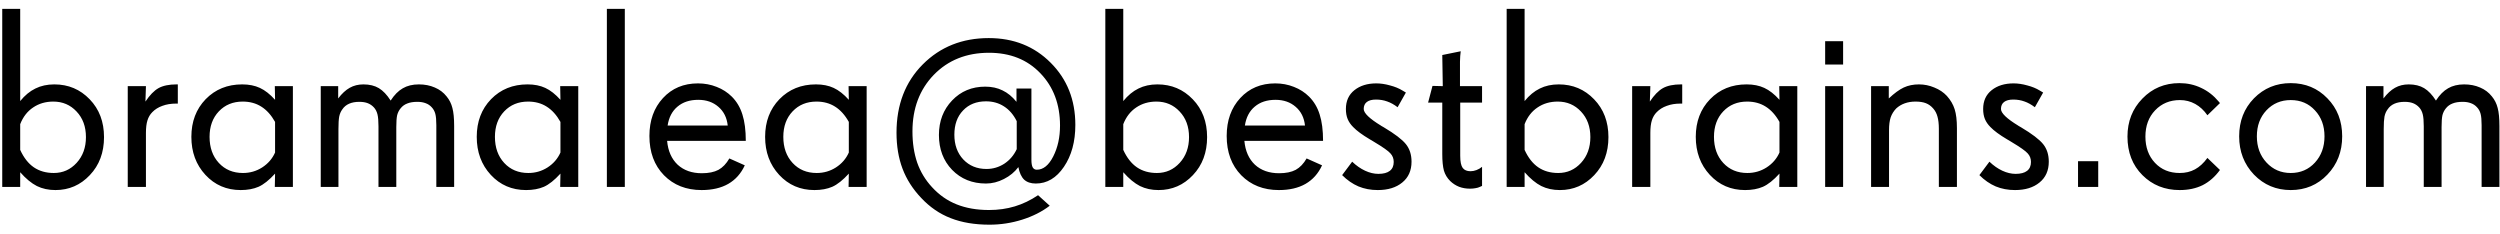 <svg width="214" height="20" viewBox="0 0 214 20" fill="none" xmlns="http://www.w3.org/2000/svg">
<path d="M7.357 11.735C7.357 10.84 7.089 10.11 6.552 9.544C6.022 8.978 5.359 8.695 4.564 8.695C3.906 8.695 3.329 8.864 2.835 9.2C2.341 9.53 1.972 10.006 1.729 10.629V12.831C2.036 13.504 2.427 14.002 2.899 14.324C3.372 14.646 3.941 14.808 4.607 14.808C5.381 14.808 6.033 14.518 6.562 13.938C7.092 13.357 7.357 12.623 7.357 11.735ZM8.904 11.735C8.904 13.053 8.5 14.138 7.69 14.99C6.888 15.842 5.907 16.269 4.747 16.269C4.153 16.269 3.623 16.154 3.157 15.925C2.692 15.688 2.215 15.295 1.729 14.743V16H0.192V0.757H1.729V8.652C2.122 8.165 2.556 7.807 3.028 7.578C3.501 7.342 4.042 7.224 4.65 7.224C5.854 7.224 6.863 7.65 7.68 8.502C8.496 9.347 8.904 10.425 8.904 11.735ZM15.221 8.867H15.07C14.633 8.867 14.243 8.932 13.899 9.061C13.556 9.182 13.269 9.361 13.04 9.598C12.847 9.791 12.707 10.027 12.621 10.307C12.535 10.579 12.492 10.937 12.492 11.381V16H10.935V7.374H12.492L12.449 8.695C12.815 8.144 13.187 7.761 13.566 7.546C13.953 7.331 14.469 7.224 15.113 7.224H15.221V8.867ZM23.546 13.057V10.435C23.216 9.848 22.823 9.411 22.364 9.125C21.913 8.839 21.383 8.695 20.774 8.695C19.944 8.695 19.263 8.975 18.733 9.533C18.203 10.092 17.939 10.819 17.939 11.714C17.939 12.63 18.203 13.375 18.733 13.948C19.263 14.521 19.951 14.808 20.796 14.808C21.398 14.808 21.945 14.65 22.439 14.335C22.941 14.013 23.31 13.587 23.546 13.057ZM25.071 16H23.524L23.546 14.861C23.037 15.42 22.565 15.796 22.128 15.989C21.698 16.175 21.19 16.269 20.602 16.269C19.392 16.269 18.386 15.835 17.584 14.969C16.782 14.102 16.381 13.017 16.381 11.714C16.381 10.411 16.789 9.336 17.605 8.491C18.429 7.646 19.471 7.224 20.731 7.224C21.311 7.224 21.816 7.324 22.246 7.524C22.683 7.725 23.116 8.065 23.546 8.545L23.524 7.374H25.071V16ZM38.875 16H37.35V10.715C37.35 10.285 37.321 9.963 37.264 9.748C37.206 9.526 37.102 9.336 36.952 9.179C36.809 9.021 36.637 8.907 36.437 8.835C36.236 8.756 36 8.717 35.727 8.717C35.384 8.717 35.097 8.763 34.868 8.856C34.639 8.942 34.449 9.078 34.299 9.265C34.156 9.437 34.055 9.633 33.998 9.855C33.948 10.078 33.923 10.418 33.923 10.876V16H32.398V10.812C32.398 10.36 32.369 10.02 32.312 9.791C32.254 9.555 32.154 9.358 32.011 9.2C31.86 9.035 31.685 8.914 31.484 8.835C31.284 8.756 31.04 8.717 30.754 8.717C30.417 8.717 30.127 8.771 29.884 8.878C29.64 8.985 29.447 9.146 29.304 9.361C29.175 9.533 29.085 9.741 29.035 9.984C28.992 10.221 28.971 10.575 28.971 11.048V16H27.456V7.374H28.949V8.427C29.264 8.011 29.594 7.707 29.938 7.514C30.281 7.32 30.672 7.224 31.108 7.224C31.631 7.224 32.072 7.331 32.43 7.546C32.788 7.761 33.124 8.115 33.44 8.609C33.755 8.122 34.102 7.771 34.481 7.557C34.861 7.335 35.319 7.224 35.856 7.224C36.358 7.224 36.812 7.313 37.221 7.492C37.629 7.664 37.965 7.918 38.23 8.255C38.467 8.541 38.632 8.871 38.725 9.243C38.825 9.608 38.875 10.124 38.875 10.79V16ZM47.974 13.057V10.435C47.644 9.848 47.25 9.411 46.792 9.125C46.341 8.839 45.811 8.695 45.202 8.695C44.371 8.695 43.691 8.975 43.161 9.533C42.631 10.092 42.366 10.819 42.366 11.714C42.366 12.63 42.631 13.375 43.161 13.948C43.691 14.521 44.379 14.808 45.224 14.808C45.825 14.808 46.373 14.65 46.867 14.335C47.368 14.013 47.737 13.587 47.974 13.057ZM49.499 16H47.952L47.974 14.861C47.465 15.42 46.992 15.796 46.556 15.989C46.126 16.175 45.617 16.269 45.03 16.269C43.82 16.269 42.814 15.835 42.012 14.969C41.21 14.102 40.809 13.017 40.809 11.714C40.809 10.411 41.217 9.336 42.033 8.491C42.857 7.646 43.899 7.224 45.159 7.224C45.739 7.224 46.244 7.324 46.674 7.524C47.111 7.725 47.544 8.065 47.974 8.545L47.952 7.374H49.499V16ZM53.484 16H51.948V0.757H53.484V16ZM62.293 10.747C62.221 10.074 61.956 9.54 61.498 9.146C61.04 8.745 60.463 8.545 59.769 8.545C59.045 8.545 58.454 8.738 57.996 9.125C57.538 9.505 57.255 10.045 57.148 10.747H62.293ZM63.84 12.058H57.105C57.183 12.924 57.484 13.604 58.007 14.099C58.537 14.586 59.228 14.829 60.08 14.829C60.66 14.829 61.133 14.732 61.498 14.539C61.863 14.338 62.175 14.013 62.433 13.562L63.754 14.152C63.432 14.854 62.959 15.384 62.336 15.742C61.72 16.093 60.961 16.269 60.059 16.269C58.741 16.269 57.667 15.846 56.836 15.001C56.005 14.149 55.59 13.028 55.59 11.639C55.59 10.314 55.977 9.232 56.75 8.395C57.523 7.557 58.523 7.138 59.747 7.138C60.313 7.138 60.846 7.238 61.348 7.438C61.849 7.632 62.282 7.911 62.648 8.276C63.063 8.692 63.364 9.2 63.55 9.802C63.743 10.403 63.84 11.155 63.84 12.058ZM72.659 13.057V10.435C72.33 9.848 71.936 9.411 71.478 9.125C71.026 8.839 70.496 8.695 69.888 8.695C69.057 8.695 68.377 8.975 67.847 9.533C67.317 10.092 67.052 10.819 67.052 11.714C67.052 12.63 67.317 13.375 67.847 13.948C68.377 14.521 69.064 14.808 69.909 14.808C70.511 14.808 71.059 14.65 71.553 14.335C72.054 14.013 72.423 13.587 72.659 13.057ZM74.185 16H72.638L72.659 14.861C72.151 15.42 71.678 15.796 71.241 15.989C70.811 16.175 70.303 16.269 69.716 16.269C68.505 16.269 67.499 15.835 66.697 14.969C65.895 14.102 65.494 13.017 65.494 11.714C65.494 10.411 65.902 9.336 66.719 8.491C67.542 7.646 68.584 7.224 69.845 7.224C70.425 7.224 70.93 7.324 71.359 7.524C71.796 7.725 72.23 8.065 72.659 8.545L72.638 7.374H74.185V16ZM87.032 12.767V10.371C86.753 9.812 86.388 9.39 85.936 9.104C85.493 8.817 84.981 8.674 84.4 8.674C83.584 8.674 82.929 8.935 82.435 9.458C81.94 9.974 81.693 10.665 81.693 11.531C81.693 12.398 81.948 13.103 82.456 13.648C82.972 14.192 83.634 14.464 84.443 14.464C84.995 14.464 85.503 14.313 85.969 14.013C86.434 13.705 86.789 13.289 87.032 12.767ZM92.049 10.693C92.049 12.126 91.723 13.322 91.071 14.281C90.427 15.234 89.625 15.71 88.665 15.71C88.243 15.71 87.909 15.599 87.666 15.377C87.43 15.148 87.265 14.79 87.172 14.303C86.857 14.725 86.445 15.065 85.936 15.323C85.435 15.581 84.923 15.71 84.4 15.71C83.226 15.71 82.259 15.32 81.5 14.539C80.748 13.758 80.372 12.763 80.372 11.553C80.372 10.371 80.748 9.386 81.5 8.599C82.252 7.811 83.197 7.417 84.336 7.417C84.894 7.417 85.389 7.524 85.818 7.739C86.255 7.947 86.653 8.273 87.011 8.717V7.578H88.289V13.669C88.289 13.97 88.325 14.188 88.397 14.324C88.475 14.46 88.593 14.528 88.751 14.528C89.302 14.528 89.772 14.149 90.158 13.39C90.545 12.63 90.738 11.75 90.738 10.747C90.738 8.928 90.176 7.435 89.052 6.268C87.935 5.1 86.47 4.517 84.658 4.517C82.732 4.517 81.156 5.147 79.932 6.407C78.714 7.668 78.106 9.283 78.106 11.252C78.106 12.24 78.242 13.132 78.514 13.927C78.793 14.714 79.216 15.413 79.781 16.021C80.39 16.688 81.092 17.178 81.887 17.493C82.689 17.815 83.613 17.977 84.658 17.977C85.446 17.977 86.184 17.873 86.871 17.665C87.559 17.457 88.221 17.139 88.858 16.709L89.857 17.611C89.191 18.12 88.404 18.517 87.494 18.804C86.585 19.09 85.654 19.233 84.701 19.233C83.434 19.233 82.327 19.047 81.382 18.675C80.436 18.31 79.595 17.733 78.857 16.945C78.134 16.186 77.601 15.352 77.257 14.442C76.913 13.533 76.741 12.505 76.741 11.359C76.741 8.967 77.49 7.02 78.986 5.516C80.483 4.012 82.367 3.26 84.637 3.26C86.771 3.26 88.54 3.965 89.943 5.376C91.347 6.78 92.049 8.552 92.049 10.693ZM101.781 11.735C101.781 10.84 101.513 10.11 100.976 9.544C100.446 8.978 99.783 8.695 98.988 8.695C98.329 8.695 97.753 8.864 97.259 9.2C96.765 9.53 96.396 10.006 96.152 10.629V12.831C96.46 13.504 96.851 14.002 97.323 14.324C97.796 14.646 98.365 14.808 99.031 14.808C99.805 14.808 100.456 14.518 100.986 13.938C101.516 13.357 101.781 12.623 101.781 11.735ZM103.328 11.735C103.328 13.053 102.924 14.138 102.114 14.99C101.312 15.842 100.331 16.269 99.171 16.269C98.576 16.269 98.046 16.154 97.581 15.925C97.116 15.688 96.639 15.295 96.152 14.743V16H94.616V0.757H96.152V8.652C96.546 8.165 96.98 7.807 97.452 7.578C97.925 7.342 98.466 7.224 99.074 7.224C100.277 7.224 101.287 7.65 102.104 8.502C102.92 9.347 103.328 10.425 103.328 11.735ZM111.707 10.747C111.635 10.074 111.37 9.54 110.912 9.146C110.454 8.745 109.877 8.545 109.183 8.545C108.459 8.545 107.868 8.738 107.41 9.125C106.952 9.505 106.669 10.045 106.562 10.747H111.707ZM113.254 12.058H106.519C106.597 12.924 106.898 13.604 107.421 14.099C107.951 14.586 108.642 14.829 109.494 14.829C110.074 14.829 110.547 14.732 110.912 14.539C111.277 14.338 111.589 14.013 111.847 13.562L113.168 14.152C112.846 14.854 112.373 15.384 111.75 15.742C111.134 16.093 110.375 16.269 109.473 16.269C108.155 16.269 107.081 15.846 106.25 15.001C105.419 14.149 105.004 13.028 105.004 11.639C105.004 10.314 105.391 9.232 106.164 8.395C106.938 7.557 107.937 7.138 109.161 7.138C109.727 7.138 110.26 7.238 110.762 7.438C111.263 7.632 111.696 7.911 112.062 8.276C112.477 8.692 112.778 9.2 112.964 9.802C113.157 10.403 113.254 11.155 113.254 12.058ZM120.827 13.841C120.827 14.6 120.562 15.194 120.032 15.624C119.509 16.054 118.811 16.269 117.938 16.269C117.336 16.269 116.785 16.165 116.283 15.957C115.782 15.742 115.316 15.42 114.887 14.99L115.746 13.841C116.097 14.177 116.466 14.435 116.853 14.614C117.239 14.793 117.619 14.883 117.991 14.883C118.421 14.883 118.747 14.797 118.969 14.625C119.191 14.453 119.302 14.199 119.302 13.862C119.302 13.576 119.209 13.332 119.022 13.132C118.843 12.924 118.382 12.598 117.637 12.154L117.411 12.015L117.261 11.929C116.609 11.542 116.133 11.191 115.832 10.876C115.617 10.661 115.46 10.432 115.359 10.188C115.259 9.945 115.209 9.659 115.209 9.329C115.209 8.642 115.452 8.104 115.939 7.718C116.426 7.331 117.049 7.138 117.809 7.138C118.181 7.138 118.571 7.195 118.979 7.31C119.395 7.417 119.753 7.564 120.054 7.75L120.344 7.922L119.635 9.179C119.334 8.95 119.037 8.785 118.743 8.685C118.45 8.577 118.131 8.523 117.787 8.523C117.443 8.523 117.182 8.591 117.003 8.728C116.824 8.864 116.734 9.064 116.734 9.329C116.734 9.68 117.229 10.156 118.217 10.758L118.228 10.769L118.453 10.898C119.391 11.456 120.021 11.936 120.344 12.337C120.666 12.738 120.827 13.239 120.827 13.841ZM126.864 15.914L126.671 16C126.571 16.05 126.449 16.086 126.306 16.107C126.162 16.136 126.005 16.15 125.833 16.15C125.496 16.15 125.185 16.097 124.898 15.989C124.612 15.875 124.358 15.71 124.136 15.495C123.878 15.237 123.699 14.94 123.599 14.604C123.506 14.26 123.459 13.787 123.459 13.185V8.781H122.245L122.621 7.353L123.502 7.374L123.459 4.71L125.038 4.388C125.024 4.452 125.009 4.588 124.995 4.796C124.981 5.004 124.974 5.168 124.974 5.29V7.374H126.864V8.781H124.995V13.336C124.995 13.837 125.067 14.185 125.21 14.378C125.353 14.564 125.575 14.657 125.876 14.657C126.041 14.657 126.209 14.625 126.381 14.56C126.553 14.496 126.714 14.403 126.864 14.281V15.914ZM136.135 11.735C136.135 10.84 135.866 10.11 135.329 9.544C134.799 8.978 134.137 8.695 133.342 8.695C132.683 8.695 132.106 8.864 131.612 9.2C131.118 9.53 130.749 10.006 130.506 10.629V12.831C130.814 13.504 131.204 14.002 131.677 14.324C132.149 14.646 132.719 14.808 133.385 14.808C134.158 14.808 134.81 14.518 135.34 13.938C135.87 13.357 136.135 12.623 136.135 11.735ZM137.682 11.735C137.682 13.053 137.277 14.138 136.468 14.99C135.666 15.842 134.685 16.269 133.524 16.269C132.93 16.269 132.4 16.154 131.935 15.925C131.469 15.688 130.993 15.295 130.506 14.743V16H128.97V0.757H130.506V8.652C130.9 8.165 131.333 7.807 131.806 7.578C132.278 7.342 132.819 7.224 133.428 7.224C134.631 7.224 135.641 7.65 136.457 8.502C137.273 9.347 137.682 10.425 137.682 11.735ZM143.998 8.867H143.848C143.411 8.867 143.021 8.932 142.677 9.061C142.333 9.182 142.047 9.361 141.817 9.598C141.624 9.791 141.484 10.027 141.398 10.307C141.312 10.579 141.27 10.937 141.27 11.381V16H139.712V7.374H141.27L141.227 8.695C141.592 8.144 141.964 7.761 142.344 7.546C142.73 7.331 143.246 7.224 143.891 7.224H143.998V8.867ZM152.323 13.057V10.435C151.994 9.848 151.6 9.411 151.142 9.125C150.69 8.839 150.16 8.695 149.552 8.695C148.721 8.695 148.041 8.975 147.511 9.533C146.981 10.092 146.716 10.819 146.716 11.714C146.716 12.63 146.981 13.375 147.511 13.948C148.041 14.521 148.728 14.808 149.573 14.808C150.175 14.808 150.723 14.65 151.217 14.335C151.718 14.013 152.087 13.587 152.323 13.057ZM153.849 16H152.302L152.323 14.861C151.815 15.42 151.342 15.796 150.905 15.989C150.476 16.175 149.967 16.269 149.38 16.269C148.17 16.269 147.163 15.835 146.361 14.969C145.559 14.102 145.158 13.017 145.158 11.714C145.158 10.411 145.566 9.336 146.383 8.491C147.206 7.646 148.248 7.224 149.509 7.224C150.089 7.224 150.594 7.324 151.023 7.524C151.46 7.725 151.894 8.065 152.323 8.545L152.302 7.374H153.849V16ZM157.77 16H156.233V7.374H157.77V16ZM157.77 5.526H156.233V3.528H157.77V5.526ZM167.513 16H165.966V11.026C165.966 10.604 165.926 10.257 165.848 9.984C165.776 9.712 165.654 9.479 165.482 9.286C165.303 9.078 165.096 8.928 164.859 8.835C164.623 8.742 164.326 8.695 163.968 8.695C163.631 8.695 163.323 8.745 163.044 8.846C162.765 8.946 162.521 9.093 162.313 9.286C162.099 9.508 161.941 9.762 161.841 10.049C161.748 10.335 161.701 10.697 161.701 11.134V16H160.165V7.374H161.68V8.427C162.152 7.983 162.578 7.671 162.958 7.492C163.345 7.313 163.778 7.224 164.258 7.224C164.716 7.224 165.157 7.313 165.579 7.492C166.009 7.664 166.367 7.904 166.653 8.212C166.968 8.563 167.19 8.942 167.319 9.351C167.448 9.759 167.513 10.296 167.513 10.962V16ZM175.376 13.841C175.376 14.6 175.111 15.194 174.581 15.624C174.058 16.054 173.36 16.269 172.486 16.269C171.885 16.269 171.333 16.165 170.832 15.957C170.331 15.742 169.865 15.42 169.436 14.99L170.295 13.841C170.646 14.177 171.015 14.435 171.401 14.614C171.788 14.793 172.168 14.883 172.54 14.883C172.97 14.883 173.296 14.797 173.518 14.625C173.74 14.453 173.851 14.199 173.851 13.862C173.851 13.576 173.757 13.332 173.571 13.132C173.392 12.924 172.93 12.598 172.186 12.154L171.96 12.015L171.81 11.929C171.158 11.542 170.682 11.191 170.381 10.876C170.166 10.661 170.008 10.432 169.908 10.188C169.808 9.945 169.758 9.659 169.758 9.329C169.758 8.642 170.001 8.104 170.488 7.718C170.975 7.331 171.598 7.138 172.357 7.138C172.73 7.138 173.12 7.195 173.528 7.31C173.944 7.417 174.302 7.564 174.603 7.75L174.893 7.922L174.184 9.179C173.883 8.95 173.586 8.785 173.292 8.685C172.998 8.577 172.68 8.523 172.336 8.523C171.992 8.523 171.731 8.591 171.552 8.728C171.373 8.864 171.283 9.064 171.283 9.329C171.283 9.68 171.777 10.156 172.766 10.758L172.776 10.769L173.002 10.898C173.94 11.456 174.57 11.936 174.893 12.337C175.215 12.738 175.376 13.239 175.376 13.841ZM179.608 16H177.879V13.798H179.608V16ZM190.028 14.55C189.606 15.13 189.112 15.563 188.546 15.85C187.98 16.129 187.325 16.269 186.58 16.269C185.305 16.269 184.242 15.842 183.39 14.99C182.537 14.138 182.111 13.039 182.111 11.692C182.111 10.396 182.537 9.311 183.39 8.438C184.242 7.557 185.298 7.116 186.559 7.116C187.232 7.116 187.851 7.252 188.417 7.524C188.99 7.789 189.491 8.18 189.921 8.695L190.028 8.824L188.954 9.866C188.66 9.444 188.313 9.121 187.912 8.899C187.511 8.677 187.074 8.566 186.602 8.566C185.742 8.566 185.033 8.86 184.475 9.447C183.923 10.027 183.647 10.776 183.647 11.692C183.647 12.609 183.92 13.357 184.464 13.938C185.008 14.518 185.714 14.808 186.58 14.808C187.074 14.808 187.511 14.704 187.891 14.496C188.277 14.288 188.632 13.963 188.954 13.519L190.028 14.55ZM198.977 11.671C198.977 10.769 198.704 10.027 198.16 9.447C197.623 8.86 196.932 8.566 196.087 8.566C195.249 8.566 194.554 8.86 194.003 9.447C193.459 10.027 193.187 10.769 193.187 11.671C193.187 12.573 193.462 13.322 194.014 13.916C194.565 14.51 195.256 14.808 196.087 14.808C196.925 14.808 197.616 14.51 198.16 13.916C198.704 13.322 198.977 12.573 198.977 11.671ZM200.491 11.671C200.491 12.974 200.069 14.066 199.224 14.947C198.386 15.828 197.34 16.269 196.087 16.269C194.841 16.269 193.792 15.828 192.939 14.947C192.094 14.059 191.672 12.967 191.672 11.671C191.672 10.367 192.094 9.283 192.939 8.416C193.792 7.549 194.841 7.116 196.087 7.116C197.34 7.116 198.386 7.549 199.224 8.416C200.069 9.275 200.491 10.36 200.491 11.671ZM213.951 16H212.426V10.715C212.426 10.285 212.397 9.963 212.34 9.748C212.283 9.526 212.179 9.336 212.028 9.179C211.885 9.021 211.713 8.907 211.513 8.835C211.312 8.756 211.076 8.717 210.804 8.717C210.46 8.717 210.174 8.763 209.944 8.856C209.715 8.942 209.525 9.078 209.375 9.265C209.232 9.437 209.132 9.633 209.074 9.855C209.024 10.078 208.999 10.418 208.999 10.876V16H207.474V10.812C207.474 10.36 207.445 10.02 207.388 9.791C207.33 9.555 207.23 9.358 207.087 9.2C206.937 9.035 206.761 8.914 206.561 8.835C206.36 8.756 206.117 8.717 205.83 8.717C205.493 8.717 205.203 8.771 204.96 8.878C204.716 8.985 204.523 9.146 204.38 9.361C204.251 9.533 204.161 9.741 204.111 9.984C204.068 10.221 204.047 10.575 204.047 11.048V16H202.532V7.374H204.025V8.427C204.34 8.011 204.67 7.707 205.014 7.514C205.357 7.32 205.748 7.224 206.185 7.224C206.707 7.224 207.148 7.331 207.506 7.546C207.864 7.761 208.201 8.115 208.516 8.609C208.831 8.122 209.178 7.771 209.558 7.557C209.937 7.335 210.396 7.224 210.933 7.224C211.434 7.224 211.889 7.313 212.297 7.492C212.705 7.664 213.042 7.918 213.307 8.255C213.543 8.541 213.708 8.871 213.801 9.243C213.901 9.608 213.951 10.124 213.951 10.79V16Z" fill="black"/>
</svg>
